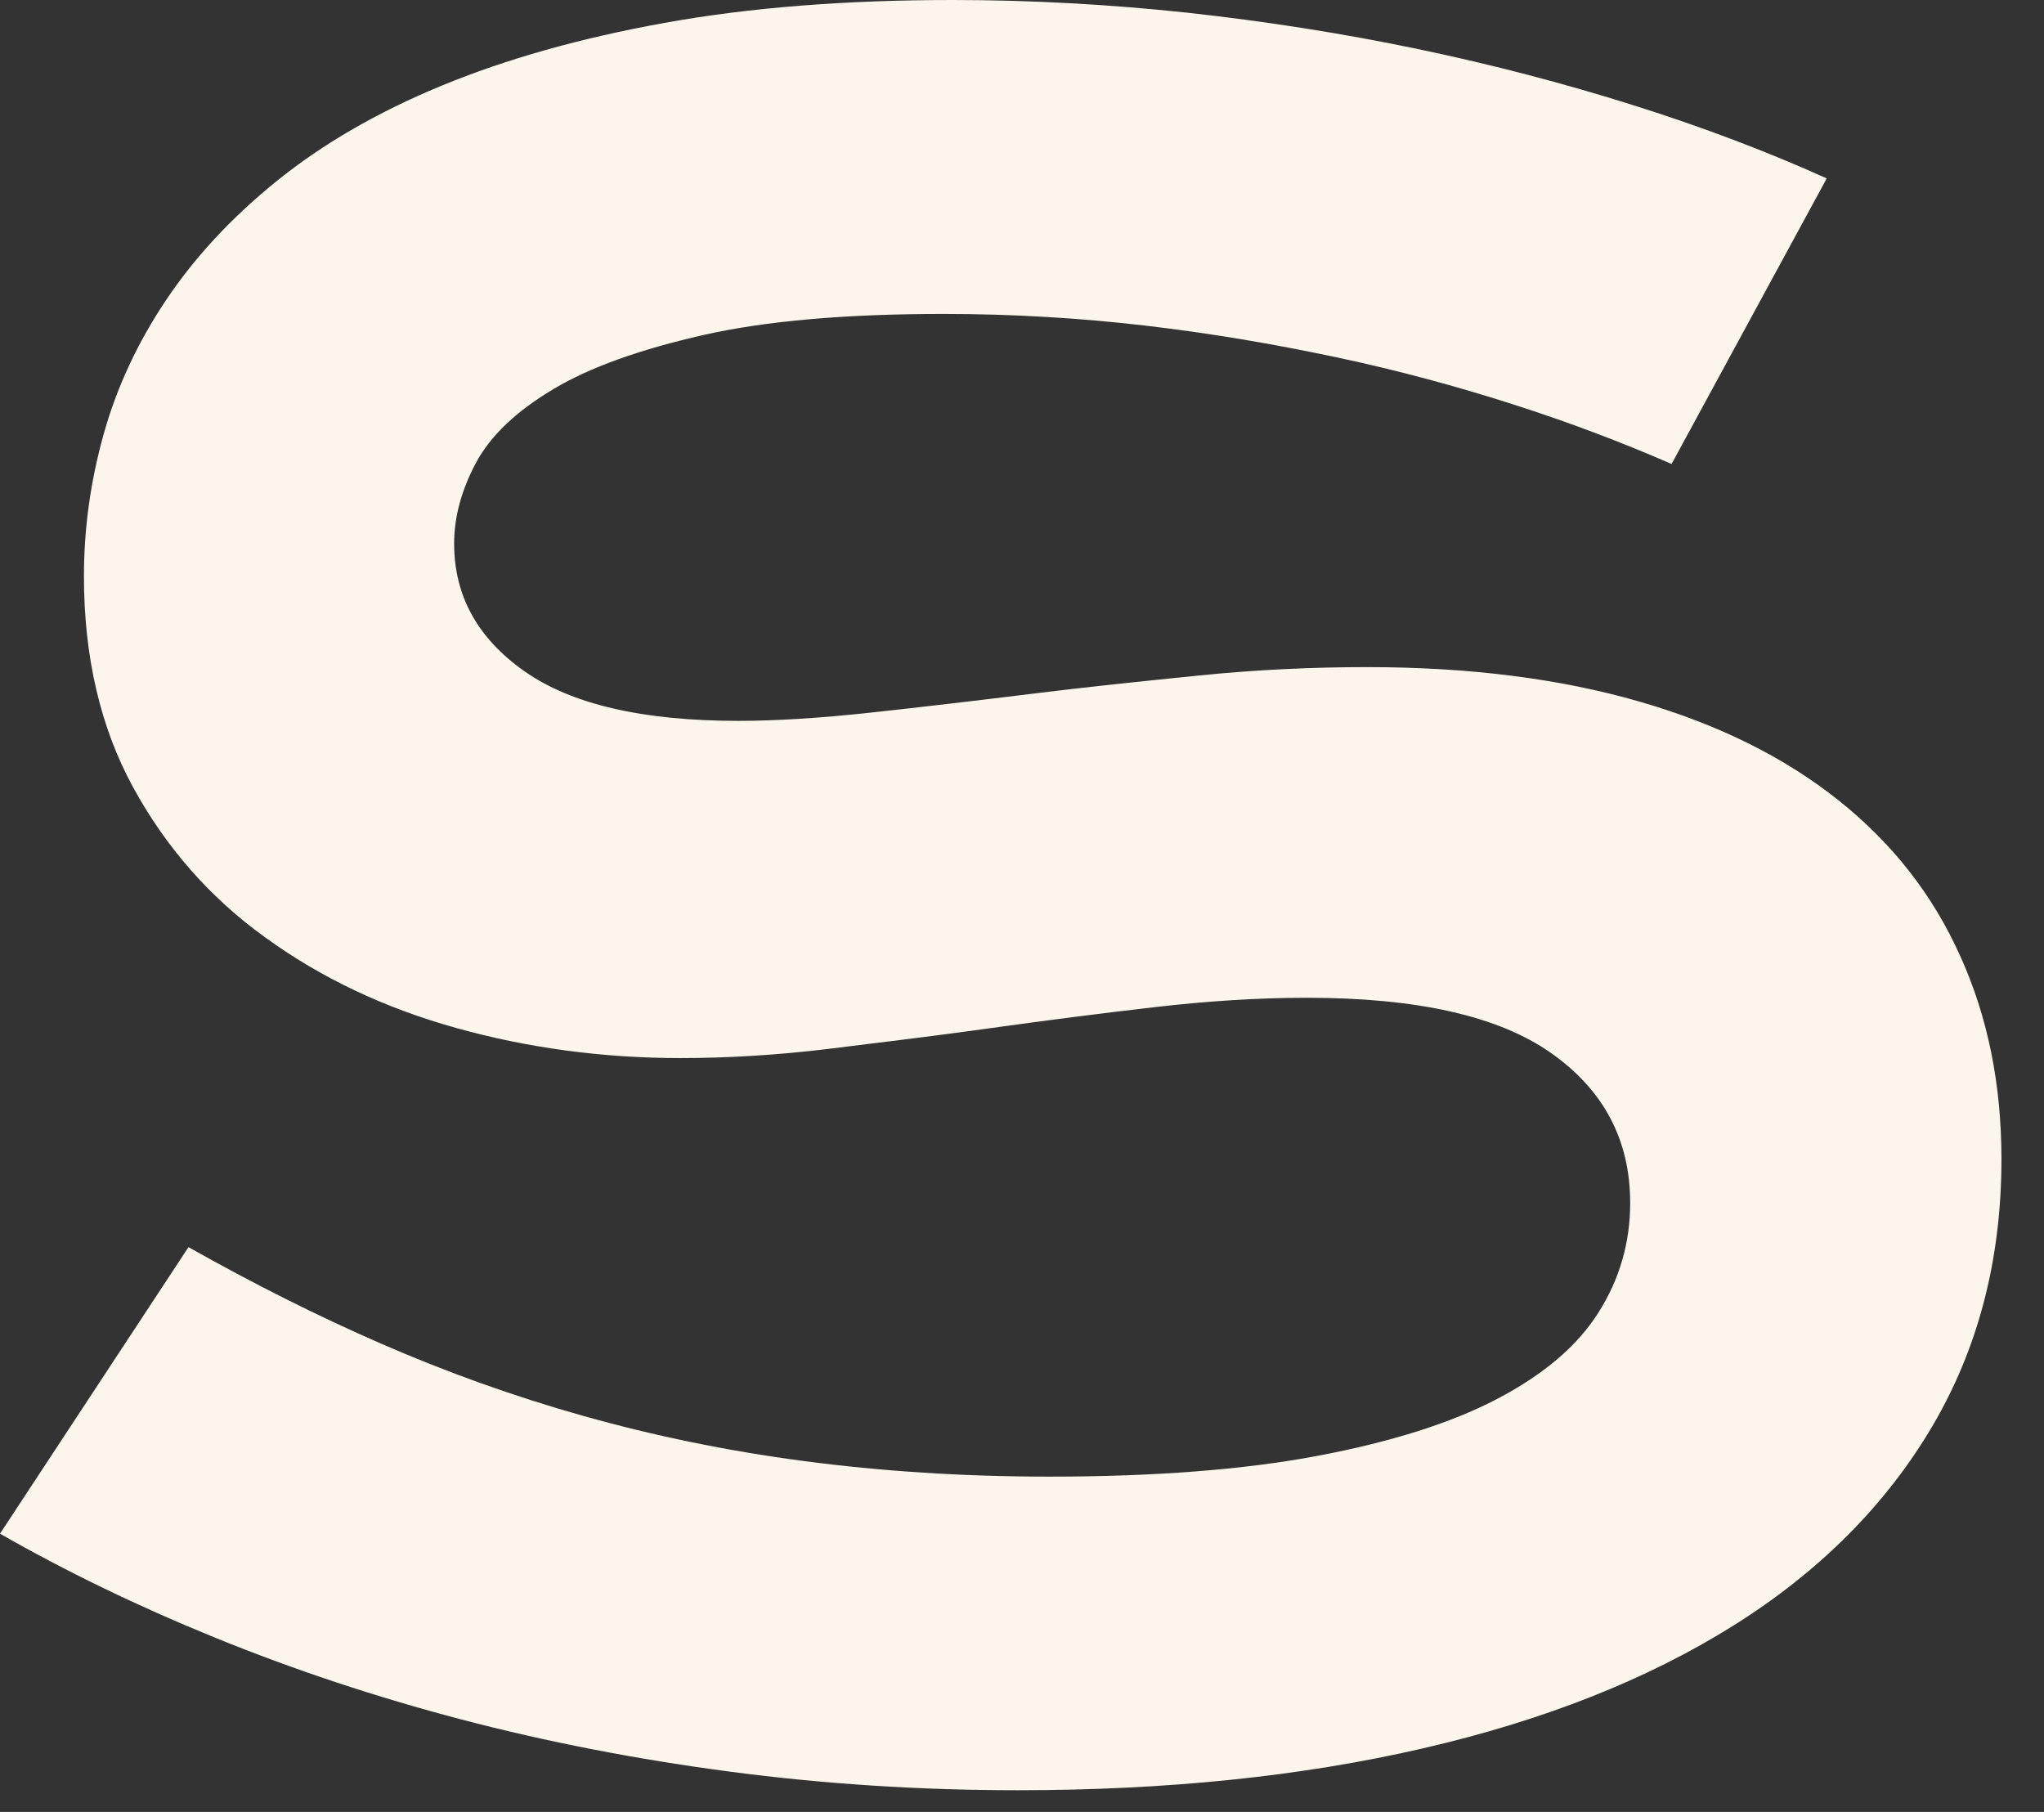 <?xml version="1.0" encoding="utf-8"?>
<svg xmlns="http://www.w3.org/2000/svg" fill="none" height="100%" overflow="visible" preserveAspectRatio="none" style="display: block;" viewBox="0 0 44 39" width="100%">
<rect x="0" y="0" width="44" height="39" fill="#333333" stroke="none"/>
<path d="M4.067 26.849C5.428 27.615 6.804 28.311 8.204 28.921C9.604 29.531 11.059 30.055 12.56 30.477C14.062 30.9 15.641 31.228 17.299 31.447C18.957 31.666 20.717 31.783 22.594 31.783C24.846 31.783 26.77 31.635 28.35 31.338C29.93 31.04 31.228 30.634 32.229 30.11C33.23 29.586 33.958 28.968 34.411 28.248C34.865 27.529 35.092 26.747 35.092 25.894C35.092 24.534 34.521 23.462 33.387 22.664C32.253 21.867 30.501 21.476 28.131 21.476C27.091 21.476 25.996 21.546 24.846 21.679C23.697 21.812 22.532 21.961 21.358 22.125C20.185 22.289 19.02 22.43 17.878 22.571C16.736 22.711 15.657 22.774 14.648 22.774C12.967 22.774 11.356 22.555 9.815 22.125C8.274 21.695 6.906 21.046 5.709 20.177C4.513 19.317 3.566 18.23 2.862 16.94C2.159 15.649 1.807 14.132 1.807 12.404C1.807 11.379 1.947 10.363 2.229 9.354C2.51 8.345 2.956 7.383 3.574 6.46C4.192 5.537 4.982 4.685 5.959 3.895C6.937 3.105 8.118 2.417 9.502 1.846C10.886 1.275 12.482 0.821 14.304 0.493C16.119 0.164 18.191 0 20.506 0C22.187 0 23.877 0.094 25.566 0.274C27.263 0.461 28.913 0.72 30.524 1.056C32.135 1.392 33.684 1.799 35.17 2.268C36.656 2.737 38.04 3.261 39.323 3.84L35.983 9.987C34.927 9.526 33.793 9.095 32.573 8.704C31.353 8.313 30.086 7.969 28.757 7.688C27.427 7.406 26.059 7.172 24.643 7.007C23.227 6.843 21.781 6.757 20.31 6.757C18.215 6.757 16.486 6.906 15.141 7.211C13.796 7.516 12.709 7.899 11.911 8.376C11.113 8.853 10.558 9.377 10.245 9.964C9.932 10.55 9.776 11.129 9.776 11.7C9.776 12.818 10.276 13.733 11.285 14.445C12.294 15.157 13.827 15.516 15.892 15.516C16.721 15.516 17.683 15.454 18.762 15.336C19.841 15.219 20.975 15.086 22.172 14.938C23.368 14.789 24.581 14.664 25.816 14.539C27.052 14.414 28.256 14.359 29.429 14.359C31.635 14.359 33.59 14.609 35.295 15.102C37 15.595 38.423 16.306 39.581 17.229C40.738 18.152 41.606 19.262 42.193 20.569C42.787 21.875 43.084 23.337 43.084 24.948C43.084 27.107 42.584 29.03 41.583 30.72C40.582 32.409 39.158 33.832 37.313 34.99C35.467 36.147 33.238 37.031 30.626 37.633C28.014 38.236 25.112 38.533 21.914 38.533C19.802 38.533 17.737 38.4 15.72 38.134C13.702 37.868 11.77 37.492 9.924 37.008C8.079 36.523 6.319 35.936 4.646 35.256C2.972 34.575 1.423 33.825 0 33.011L4.059 26.841L4.067 26.849Z" fill="#FCF5EB" id="Vector"/>
</svg>